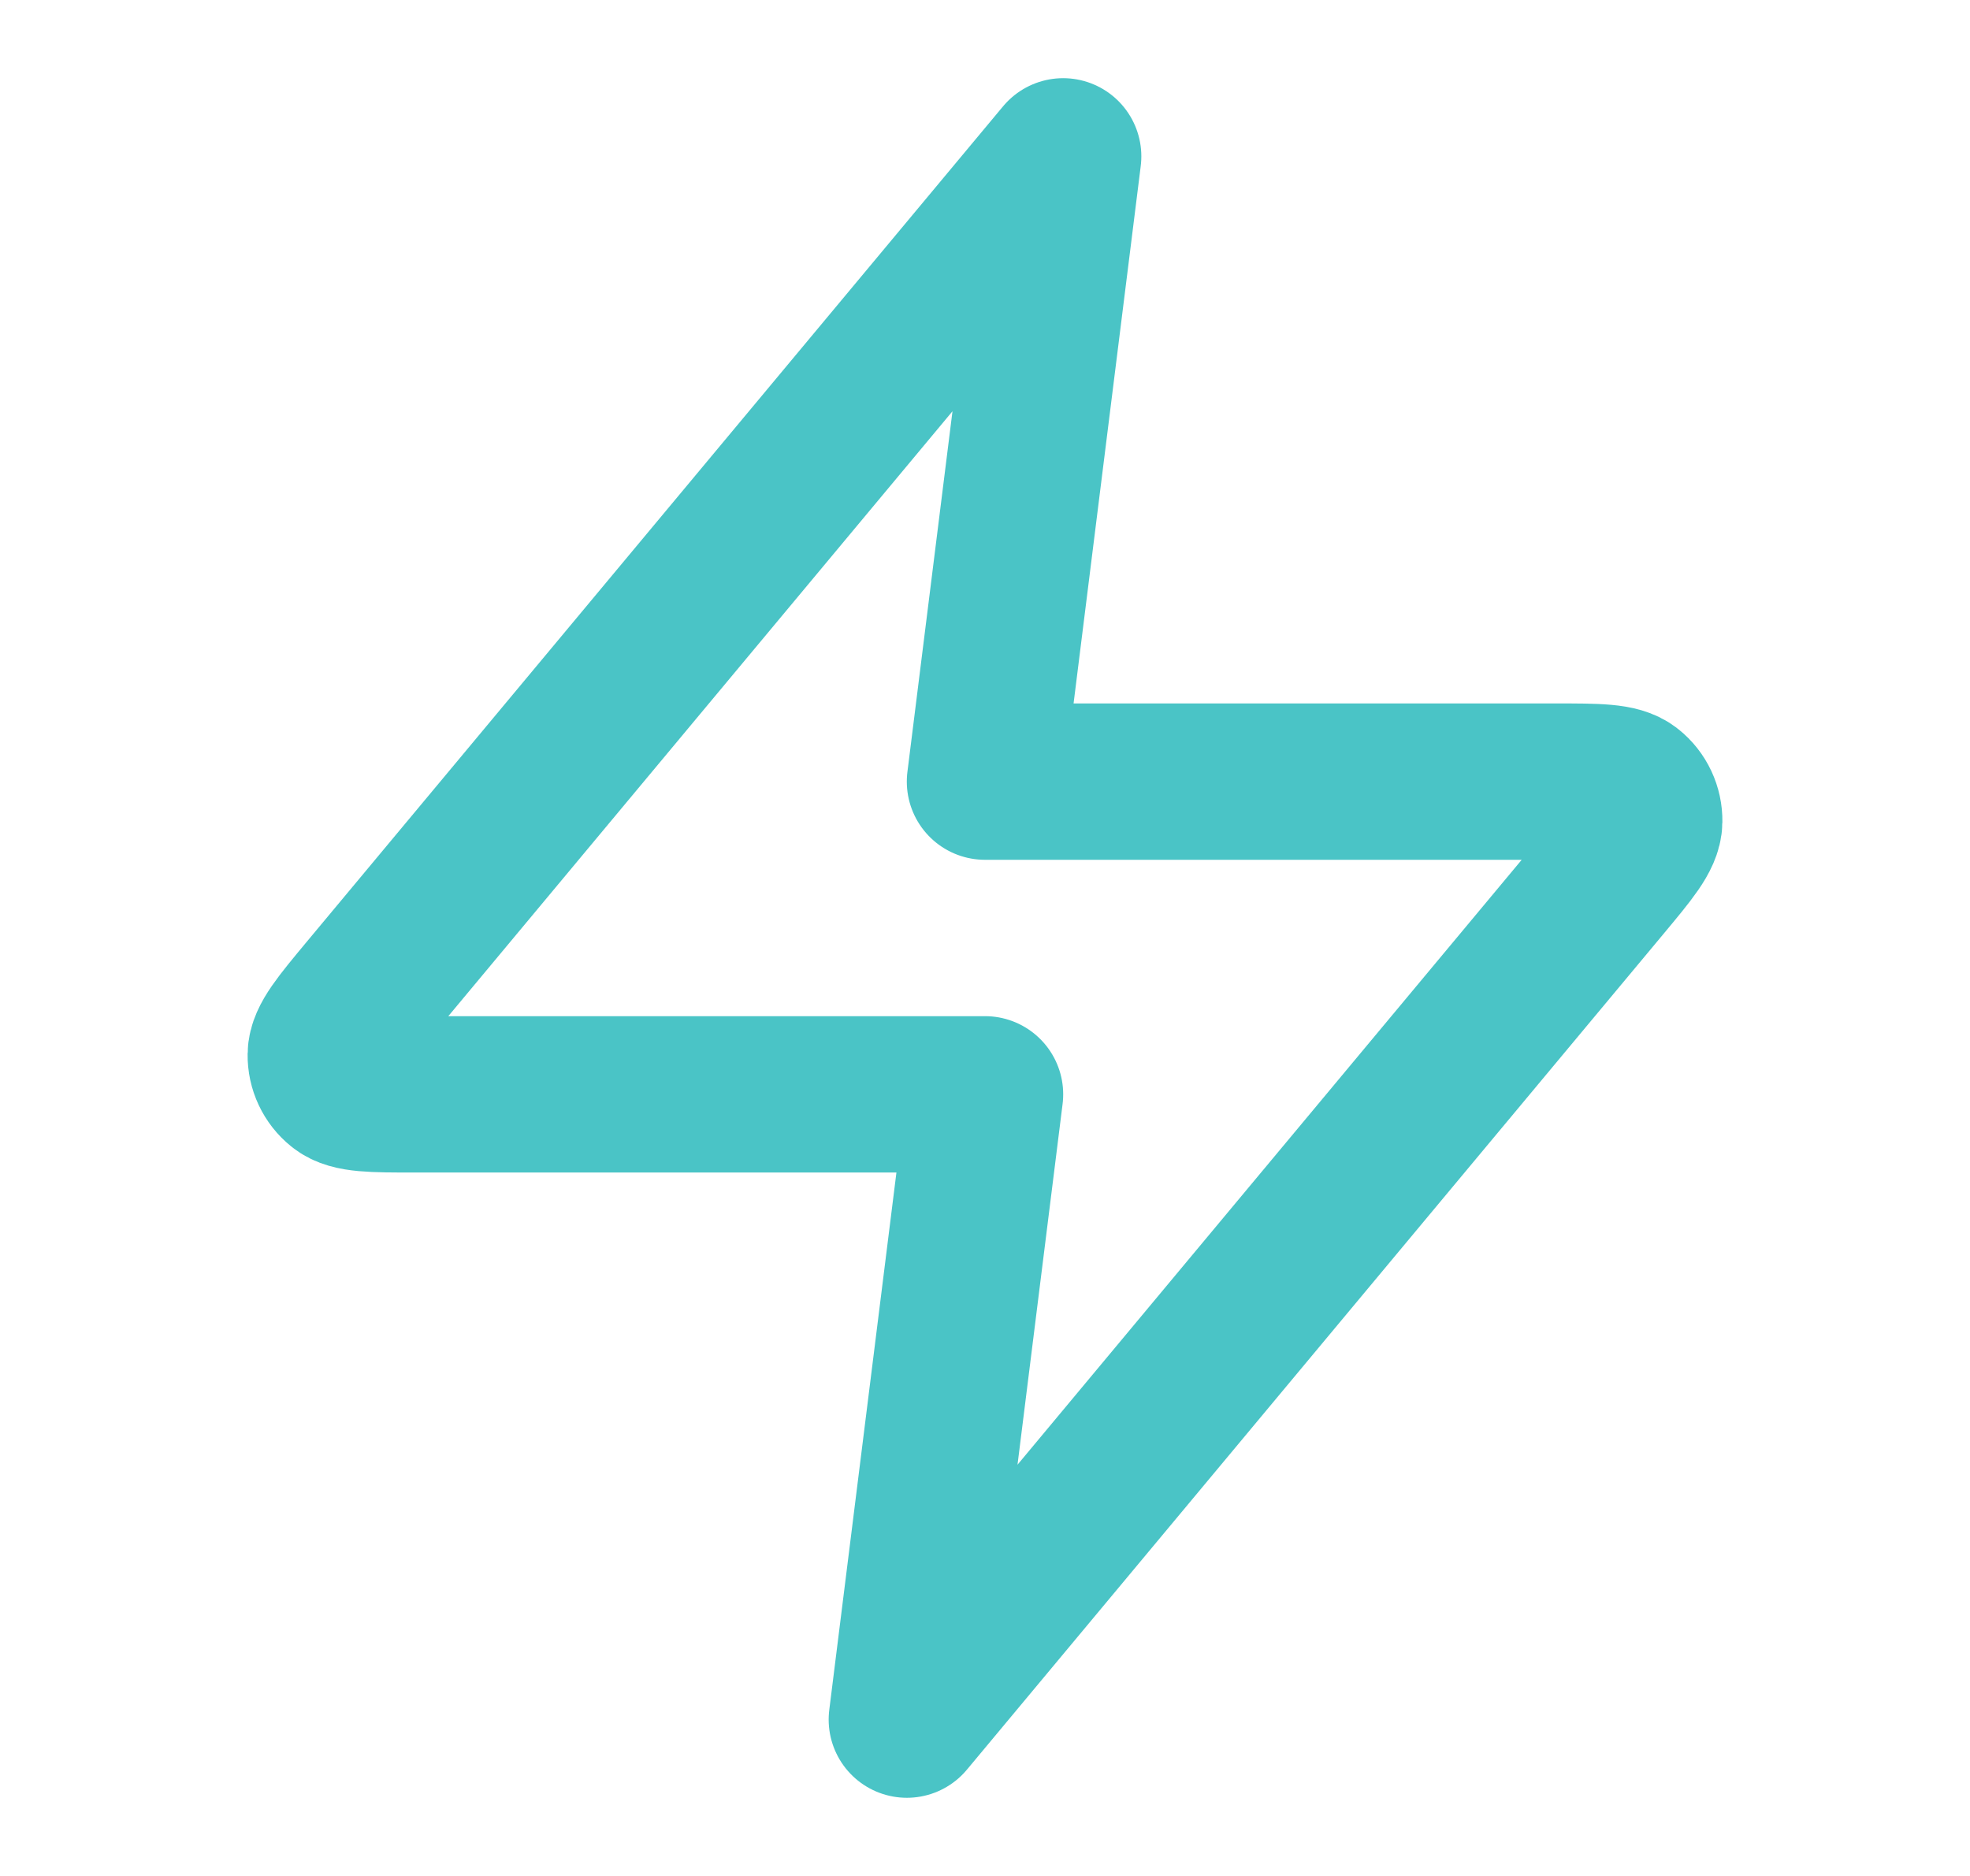 <svg width="21" height="20" viewBox="0 0 21 20" fill="none" xmlns="http://www.w3.org/2000/svg">
<path d="M11.333 1.667L3.911 10.573C3.621 10.922 3.475 11.097 3.473 11.244C3.471 11.372 3.528 11.494 3.628 11.574C3.742 11.667 3.969 11.667 4.423 11.667H10.5L9.667 18.333L17.089 9.427C17.38 9.078 17.525 8.904 17.527 8.756C17.529 8.628 17.472 8.506 17.372 8.426C17.258 8.333 17.031 8.333 16.577 8.333H10.5L11.333 1.667Z" stroke="#4AC4C6" stroke-width="1.667" stroke-linecap="round" stroke-linejoin="round"/>
</svg>
